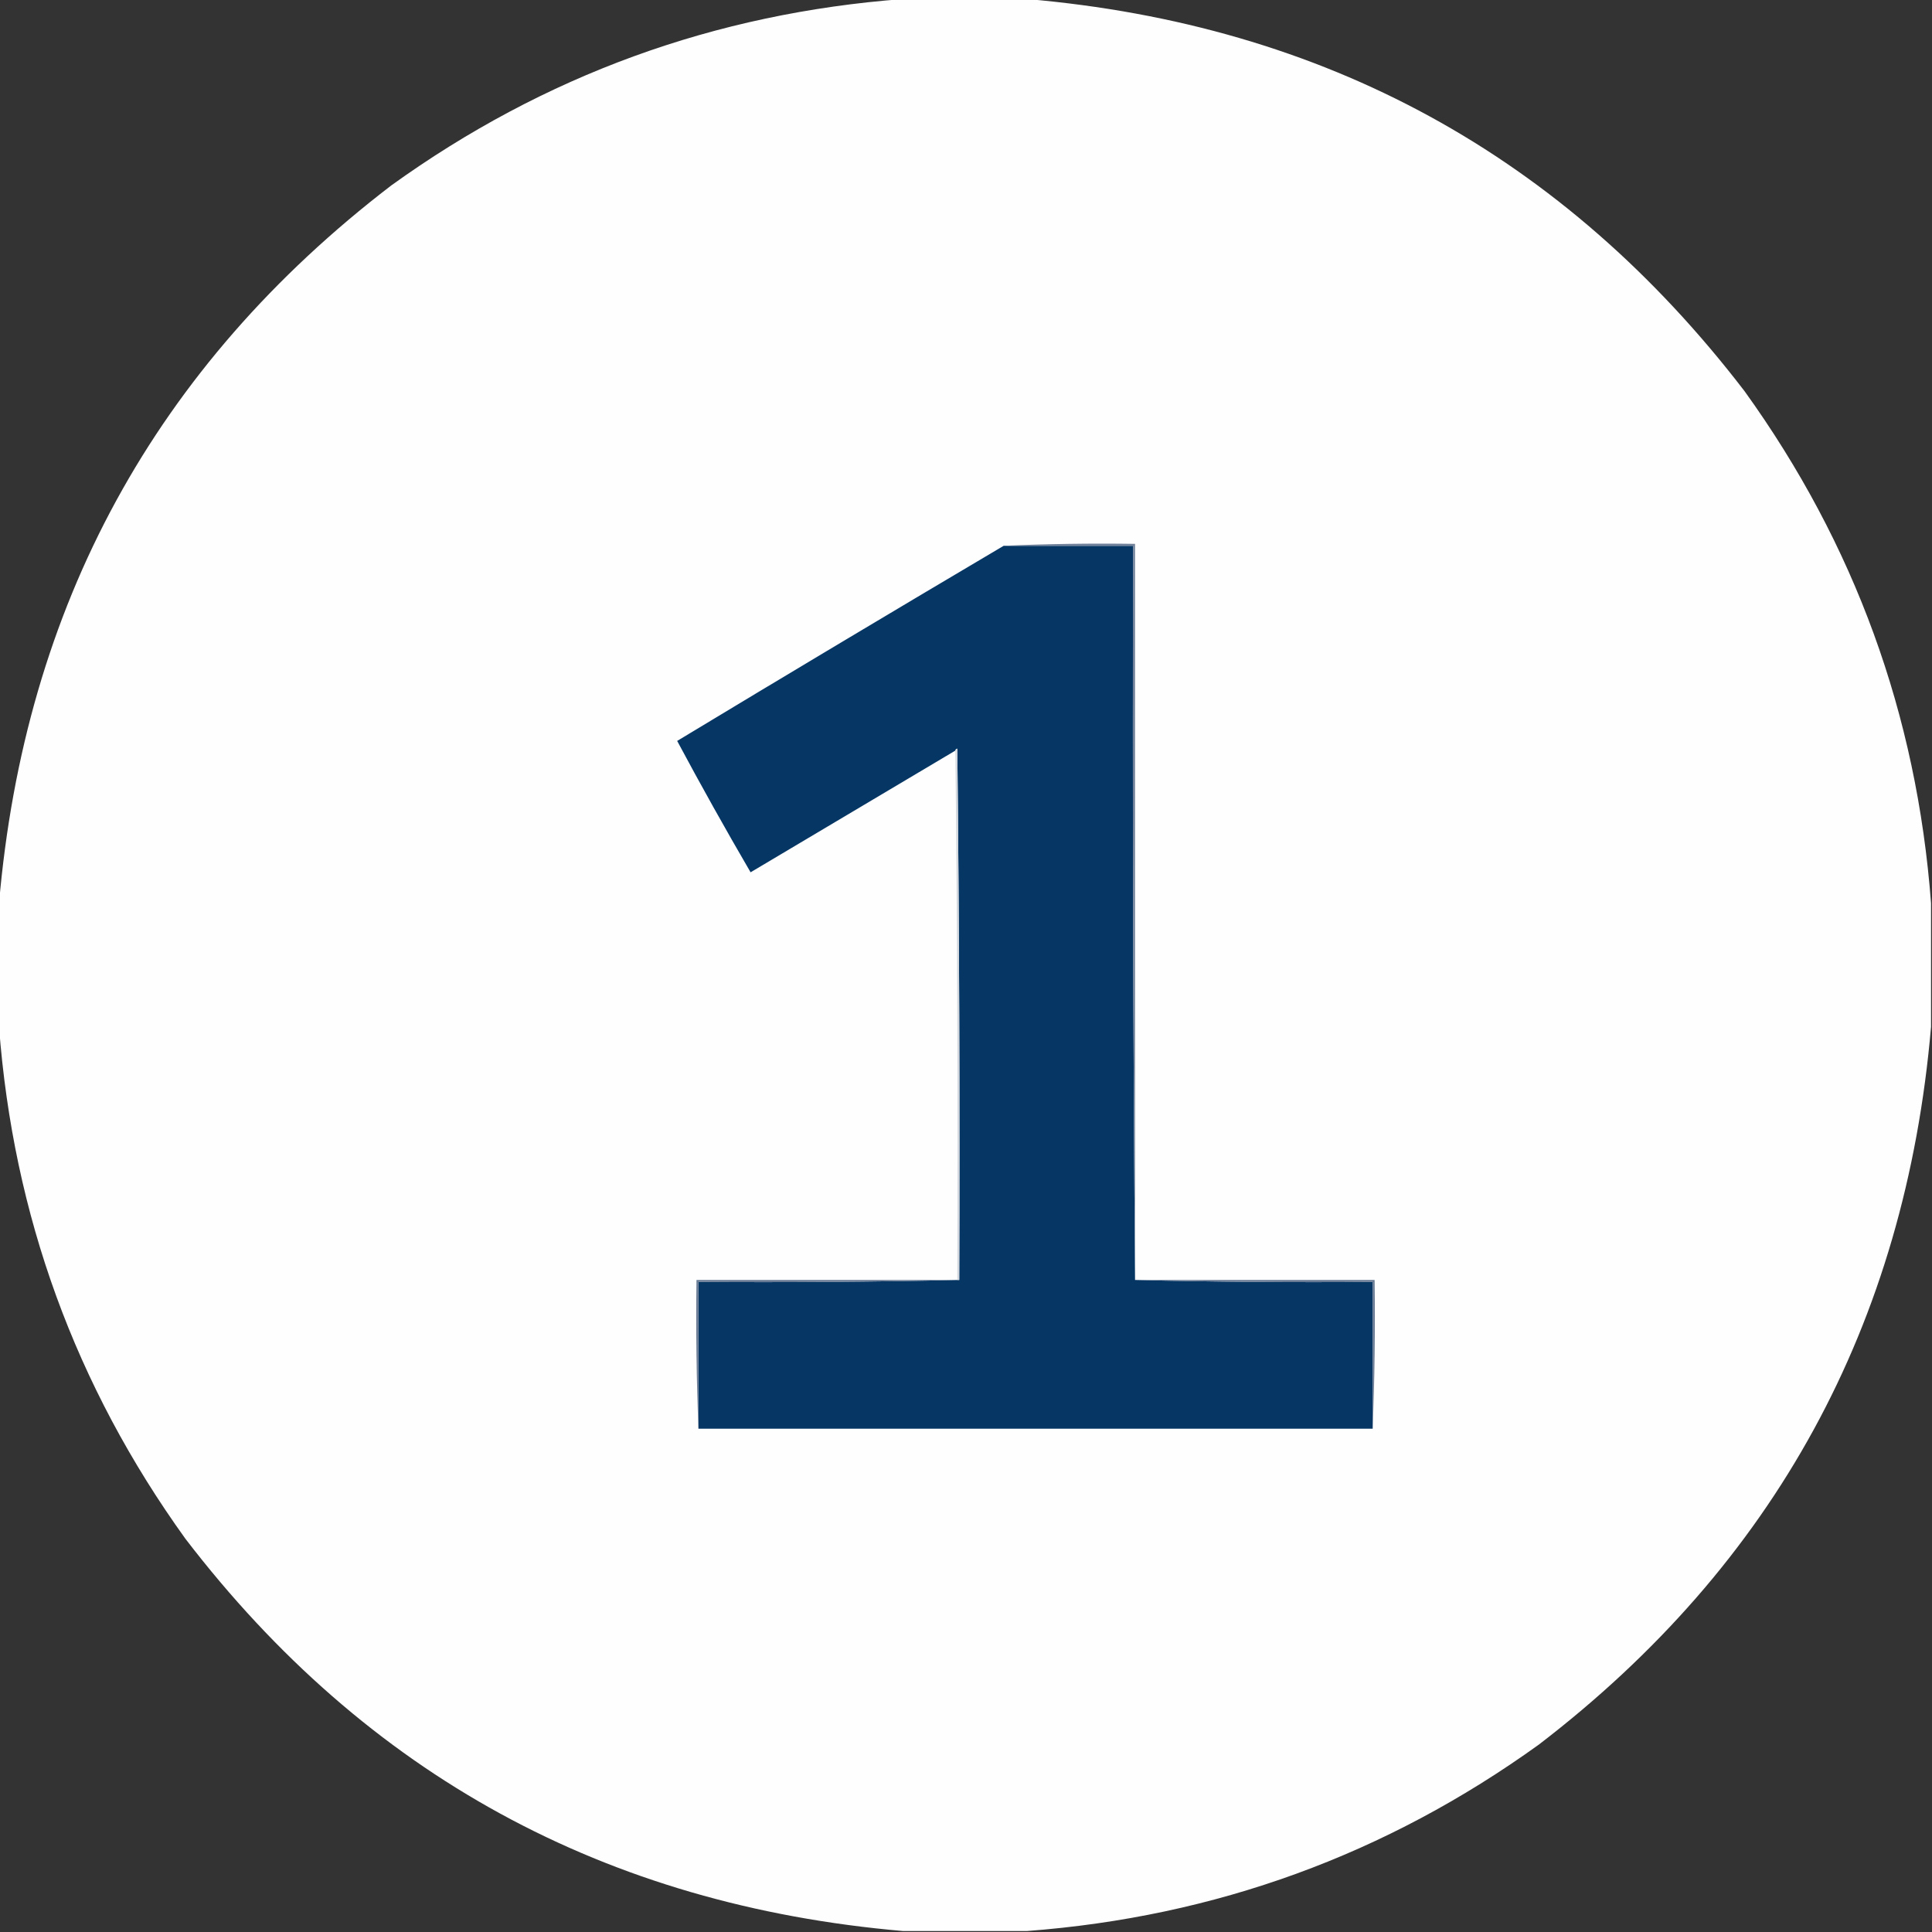 <?xml version="1.0" encoding="UTF-8"?>
<svg xmlns="http://www.w3.org/2000/svg" xmlns:xlink="http://www.w3.org/1999/xlink" version="1.1" width="1000px" height="1000px" style="shape-rendering:geometricPrecision; text-rendering:geometricPrecision; image-rendering:optimizeQuality; fill-rule:evenodd; clip-rule:evenodd">
  <rect width="100%" height="100%" fill="#333333" stroke="none"/>
  <g>
    <path style="opacity:0.998" fill="#fefefe" d="M 467.5,-0.5 C 488.833,-0.5 510.167,-0.5 531.5,-0.5C 685.604,12.784 809.438,80.451 903,202.5C 959.996,281.643 992.163,369.976 999.5,467.5C 999.5,488.833 999.5,510.167 999.5,531.5C 986.216,685.604 918.549,809.438 796.5,903C 717.357,959.996 629.024,992.163 531.5,999.5C 510.167,999.5 488.833,999.5 467.5,999.5C 313.396,986.216 189.562,918.549 96,796.5C 39.004,717.357 6.837,629.024 -0.5,531.5C -0.5,510.167 -0.5,488.833 -0.5,467.5C 12.784,313.396 80.451,189.562 202.5,96C 281.643,39.004 369.976,6.837 467.5,-0.5 Z"></path>
  </g>
  <g>
    <path style="opacity:1" fill="#063664" d="M 519.5,282.5 C 541.833,282.5 564.167,282.5 586.5,282.5C 586.167,409.334 586.5,536.001 587.5,662.5C 628.33,663.499 669.33,663.832 710.5,663.5C 710.5,688.833 710.5,714.167 710.5,739.5C 594.167,739.5 477.833,739.5 361.5,739.5C 361.5,714.167 361.5,688.833 361.5,663.5C 406.67,663.832 451.67,663.499 496.5,662.5C 496.833,570.831 496.5,479.164 495.5,387.5C 494.893,387.624 494.56,387.957 494.5,388.5C 459.194,409.489 423.861,430.489 388.5,451.5C 375.433,429.089 362.766,406.422 350.5,383.5C 406.696,349.57 463.029,315.904 519.5,282.5 Z"></path>
  </g>
  <g>
    <path style="opacity:1" fill="#708199" d="M 519.5,282.5 C 541.994,281.503 564.661,281.169 587.5,281.5C 587.5,408.5 587.5,535.5 587.5,662.5C 586.5,536.001 586.167,409.334 586.5,282.5C 564.167,282.5 541.833,282.5 519.5,282.5 Z"></path>
  </g>
  <g>
    <path style="opacity:1" fill="#d3d8de" d="M 494.5,388.5 C 494.56,387.957 494.893,387.624 495.5,387.5C 496.5,479.164 496.833,570.831 496.5,662.5C 496.167,662.5 495.833,662.5 495.5,662.5C 495.833,570.998 495.499,479.665 494.5,388.5 Z"></path>
  </g>
  <g>
    <path style="opacity:1" fill="#697b94" d="M 495.5,662.5 C 495.833,662.5 496.167,662.5 496.5,662.5C 451.67,663.499 406.67,663.832 361.5,663.5C 361.5,688.833 361.5,714.167 361.5,739.5C 360.502,714.005 360.169,688.339 360.5,662.5C 405.5,662.5 450.5,662.5 495.5,662.5 Z"></path>
  </g>
  <g>
    <path style="opacity:1" fill="#697b94" d="M 587.5,662.5 C 628.833,662.5 670.167,662.5 711.5,662.5C 711.831,688.339 711.498,714.005 710.5,739.5C 710.5,714.167 710.5,688.833 710.5,663.5C 669.33,663.832 628.33,663.499 587.5,662.5 Z"></path>
  </g>
</svg>
